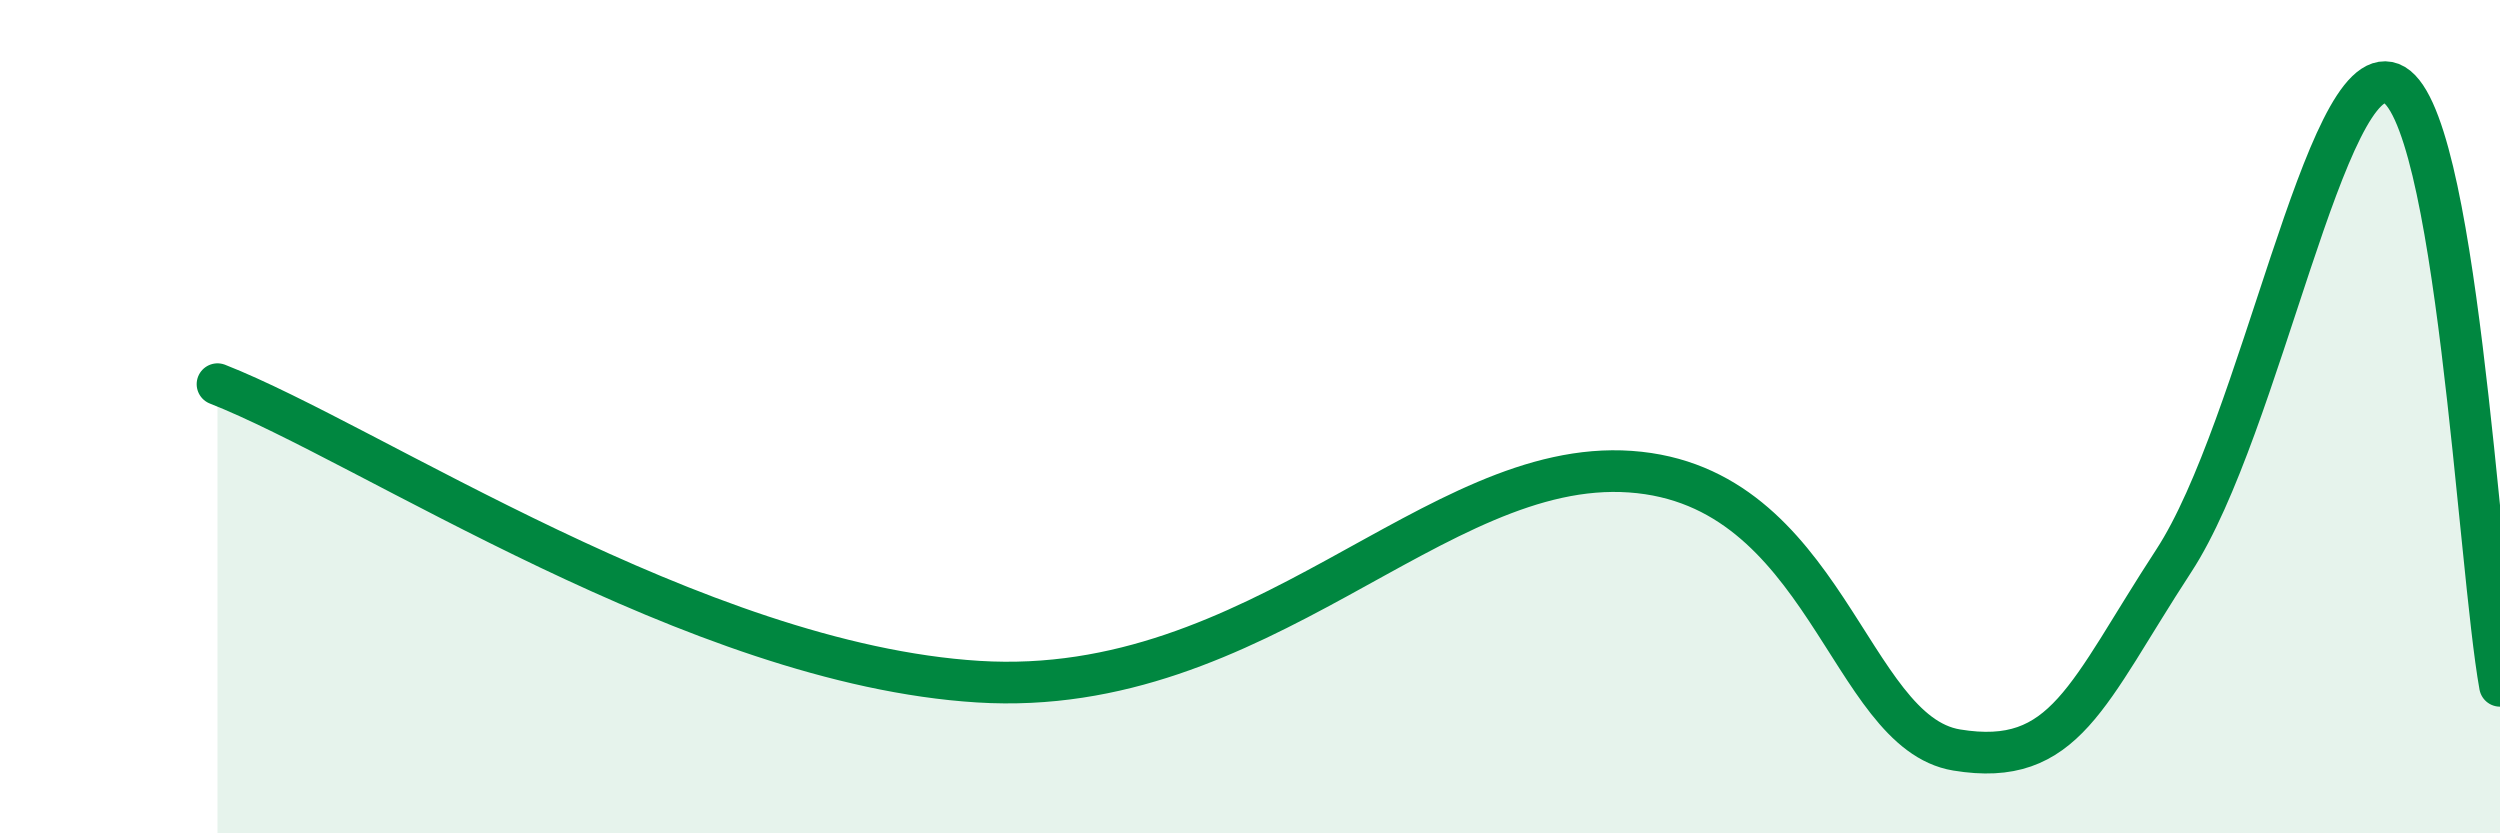 
    <svg width="60" height="20" viewBox="0 0 60 20" xmlns="http://www.w3.org/2000/svg">
      <path
        d="M 5.22,9.22 C 8.87,10.65 16.7,15.94 23.48,16.36 C 30.26,16.78 34.43,10.99 39.13,11.32 C 43.83,11.65 44.35,17.57 46.96,18 C 49.57,18.43 50.08,16.66 52.17,13.46 C 54.26,10.26 55.82,1.4 57.39,2 C 58.96,2.6 59.48,13.57 60,16.46L60 20L5.22 20Z"
        fill="#008740"
        opacity="0.1"
        stroke-linecap="round"
        stroke-linejoin="round"
      />
      <path
        d="M 5.22,9.22 C 8.87,10.65 16.7,15.94 23.48,16.36 C 30.26,16.78 34.43,10.99 39.13,11.32 C 43.83,11.65 44.35,17.57 46.96,18 C 49.57,18.43 50.08,16.66 52.17,13.46 C 54.26,10.26 55.82,1.4 57.39,2 C 58.96,2.6 59.48,13.57 60,16.46"
        stroke="#008740"
        stroke-width="1"
        fill="none"
        stroke-linecap="round"
        stroke-linejoin="round"
      />
    </svg>
  